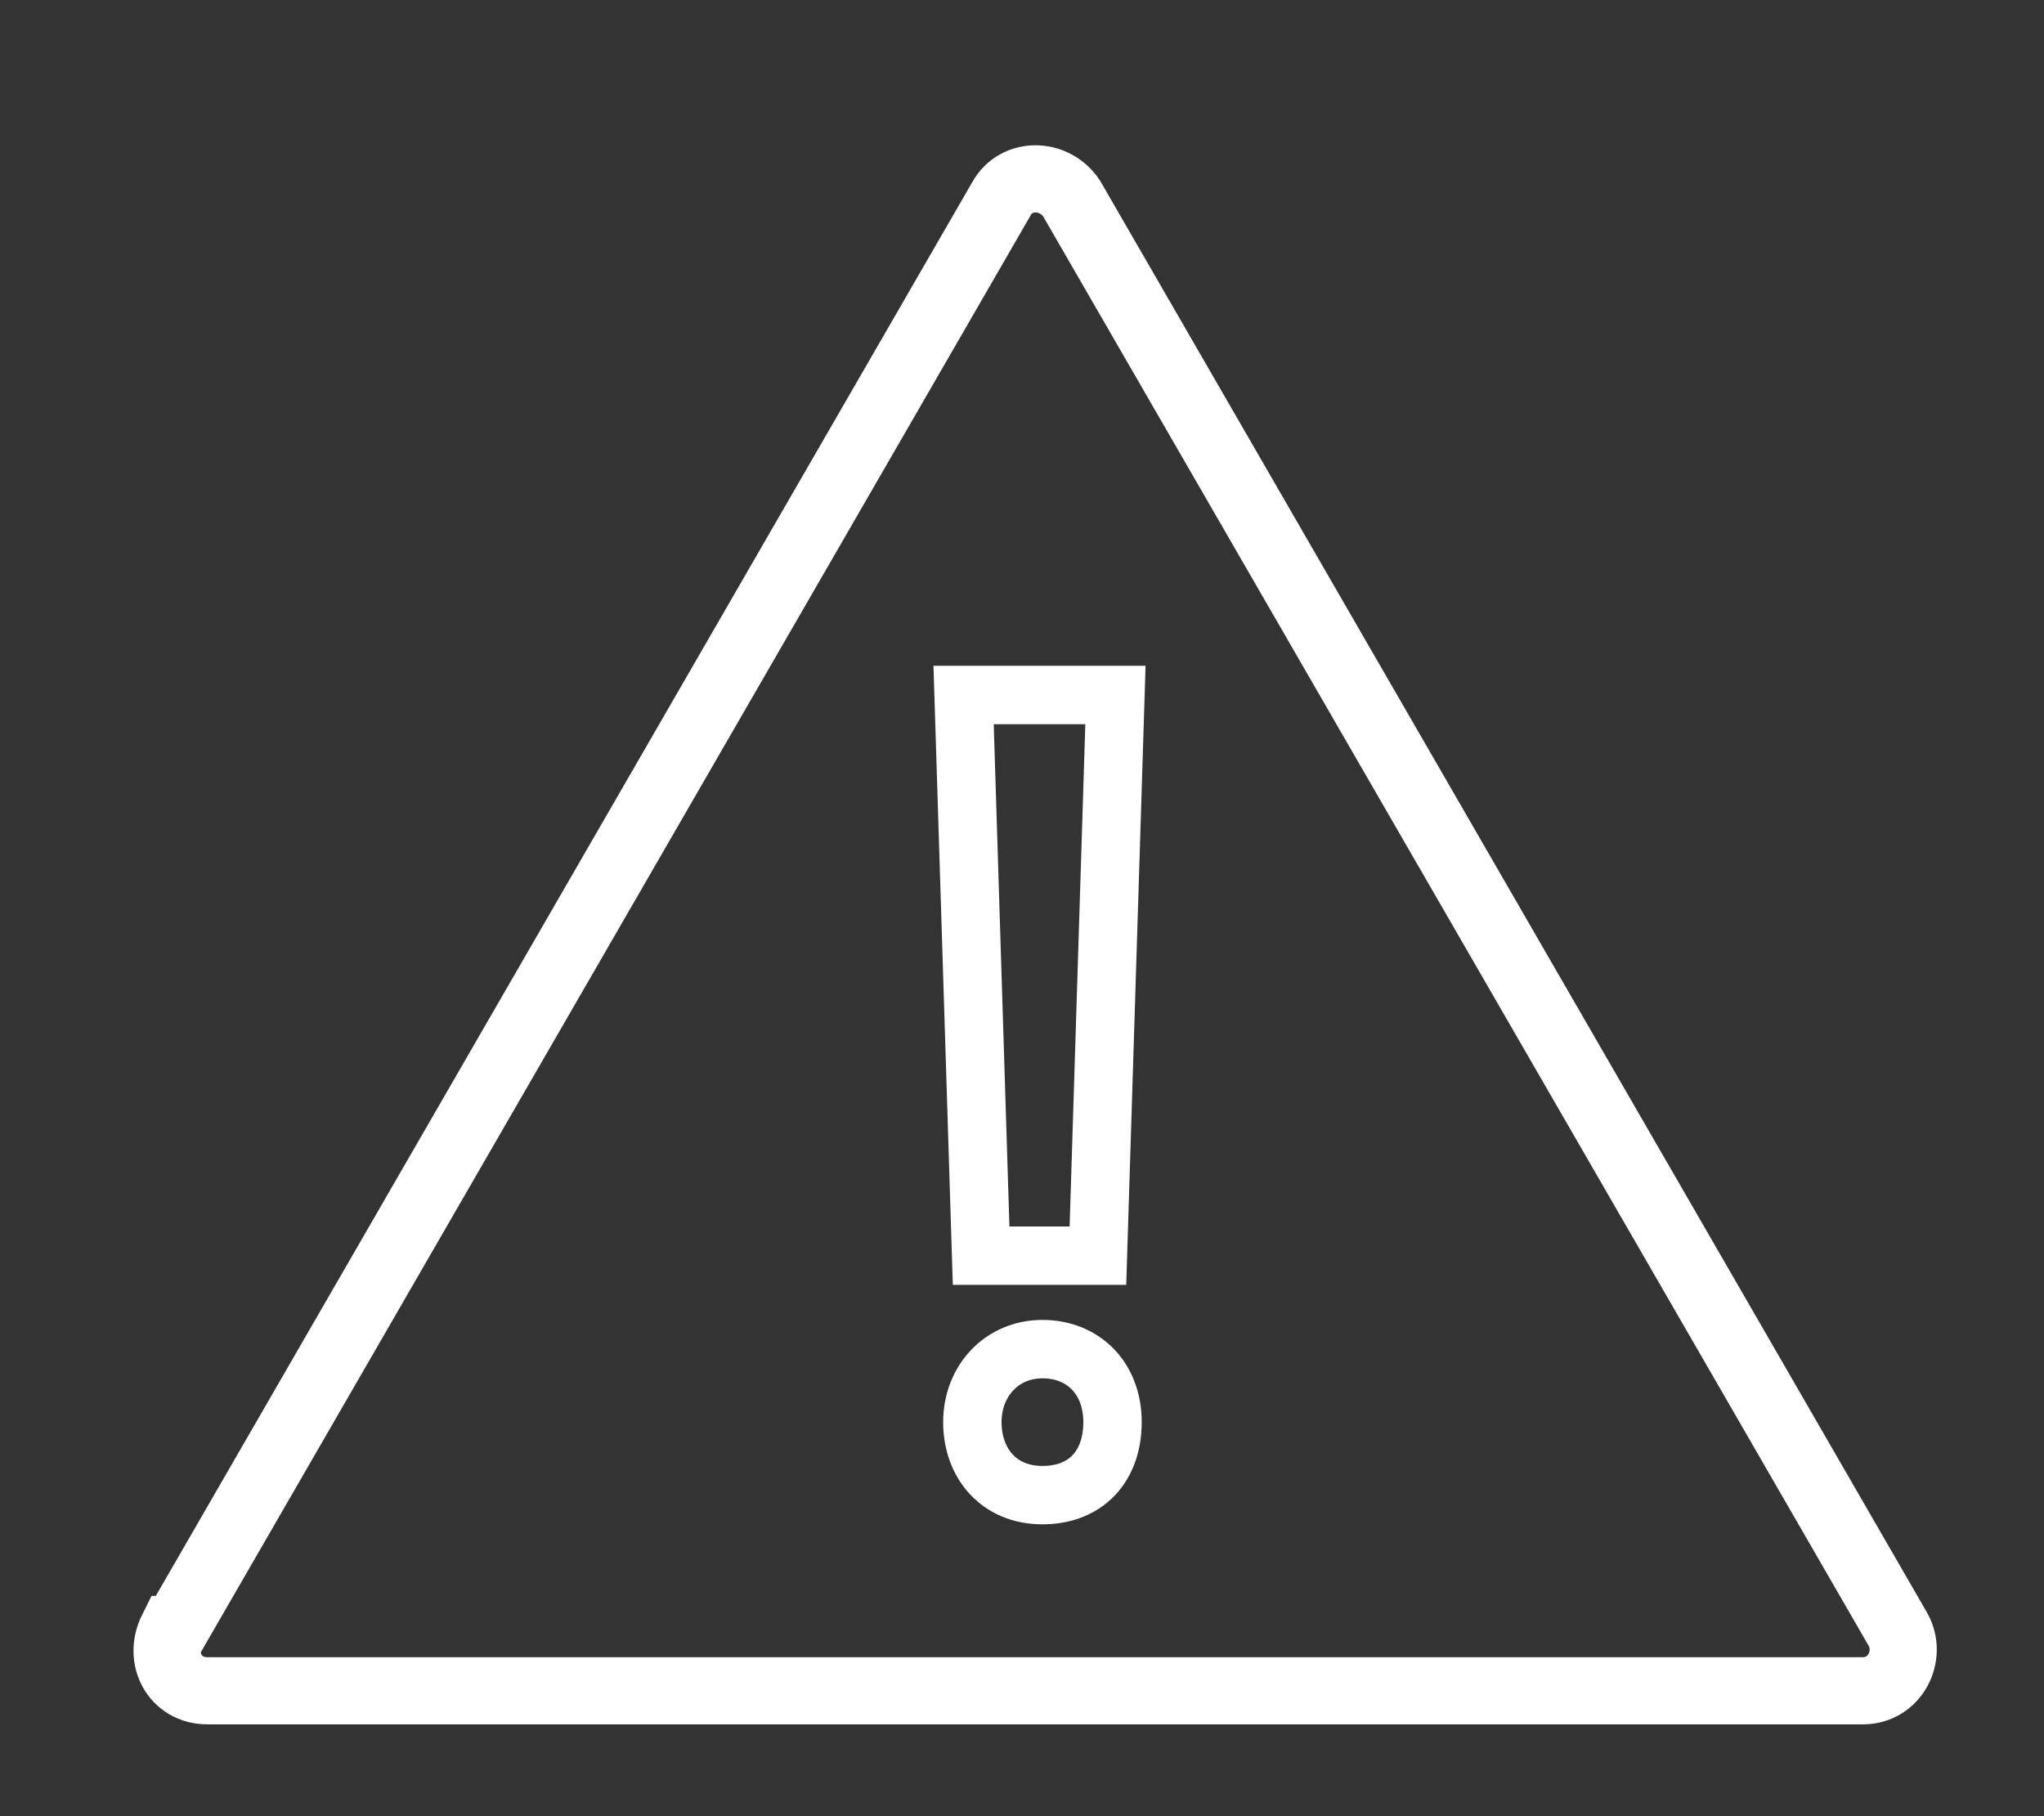 <?xml version="1.0" encoding="UTF-8"?>
<svg id="Layer_1" xmlns="http://www.w3.org/2000/svg" version="1.1" viewBox="0 0 70 62.2">
  <rect x="0" y="0" width="70" height="62.2" fill="#333333" stroke="none"/>
  <!-- Generator: Adobe Illustrator 29.0.0, SVG Export Plug-In . SVG Version: 2.1.0 Build 186)  -->
  <defs>
    <style>
      .st0 {
        stroke-miterlimit: 10;
        stroke-width: 2.3px;
      }

      .st0, .st1 {
        fill: none;
        stroke: #fff;
      }

      .st1 {
        stroke-width: 2px;
      }
    </style>
  </defs>
  <path class="st0" d="M6,55.8L34.3,6.8c.5-.9,1.8-.9,2.4,0l28.3,49c.5.9-.1,2.1-1.2,2.1H7.1c-1.1,0-1.7-1.1-1.2-2.1Z"/>
  <path class="st1" d="M33.3,48.7c0-1.4,1-2.5,2.4-2.5s2.4,1,2.4,2.5-.9,2.5-2.4,2.5-2.4-1.1-2.4-2.5ZM33.6,43l-.6-19.2h5.2s-.6,19.2-.6,19.2h-4Z"/>
</svg>